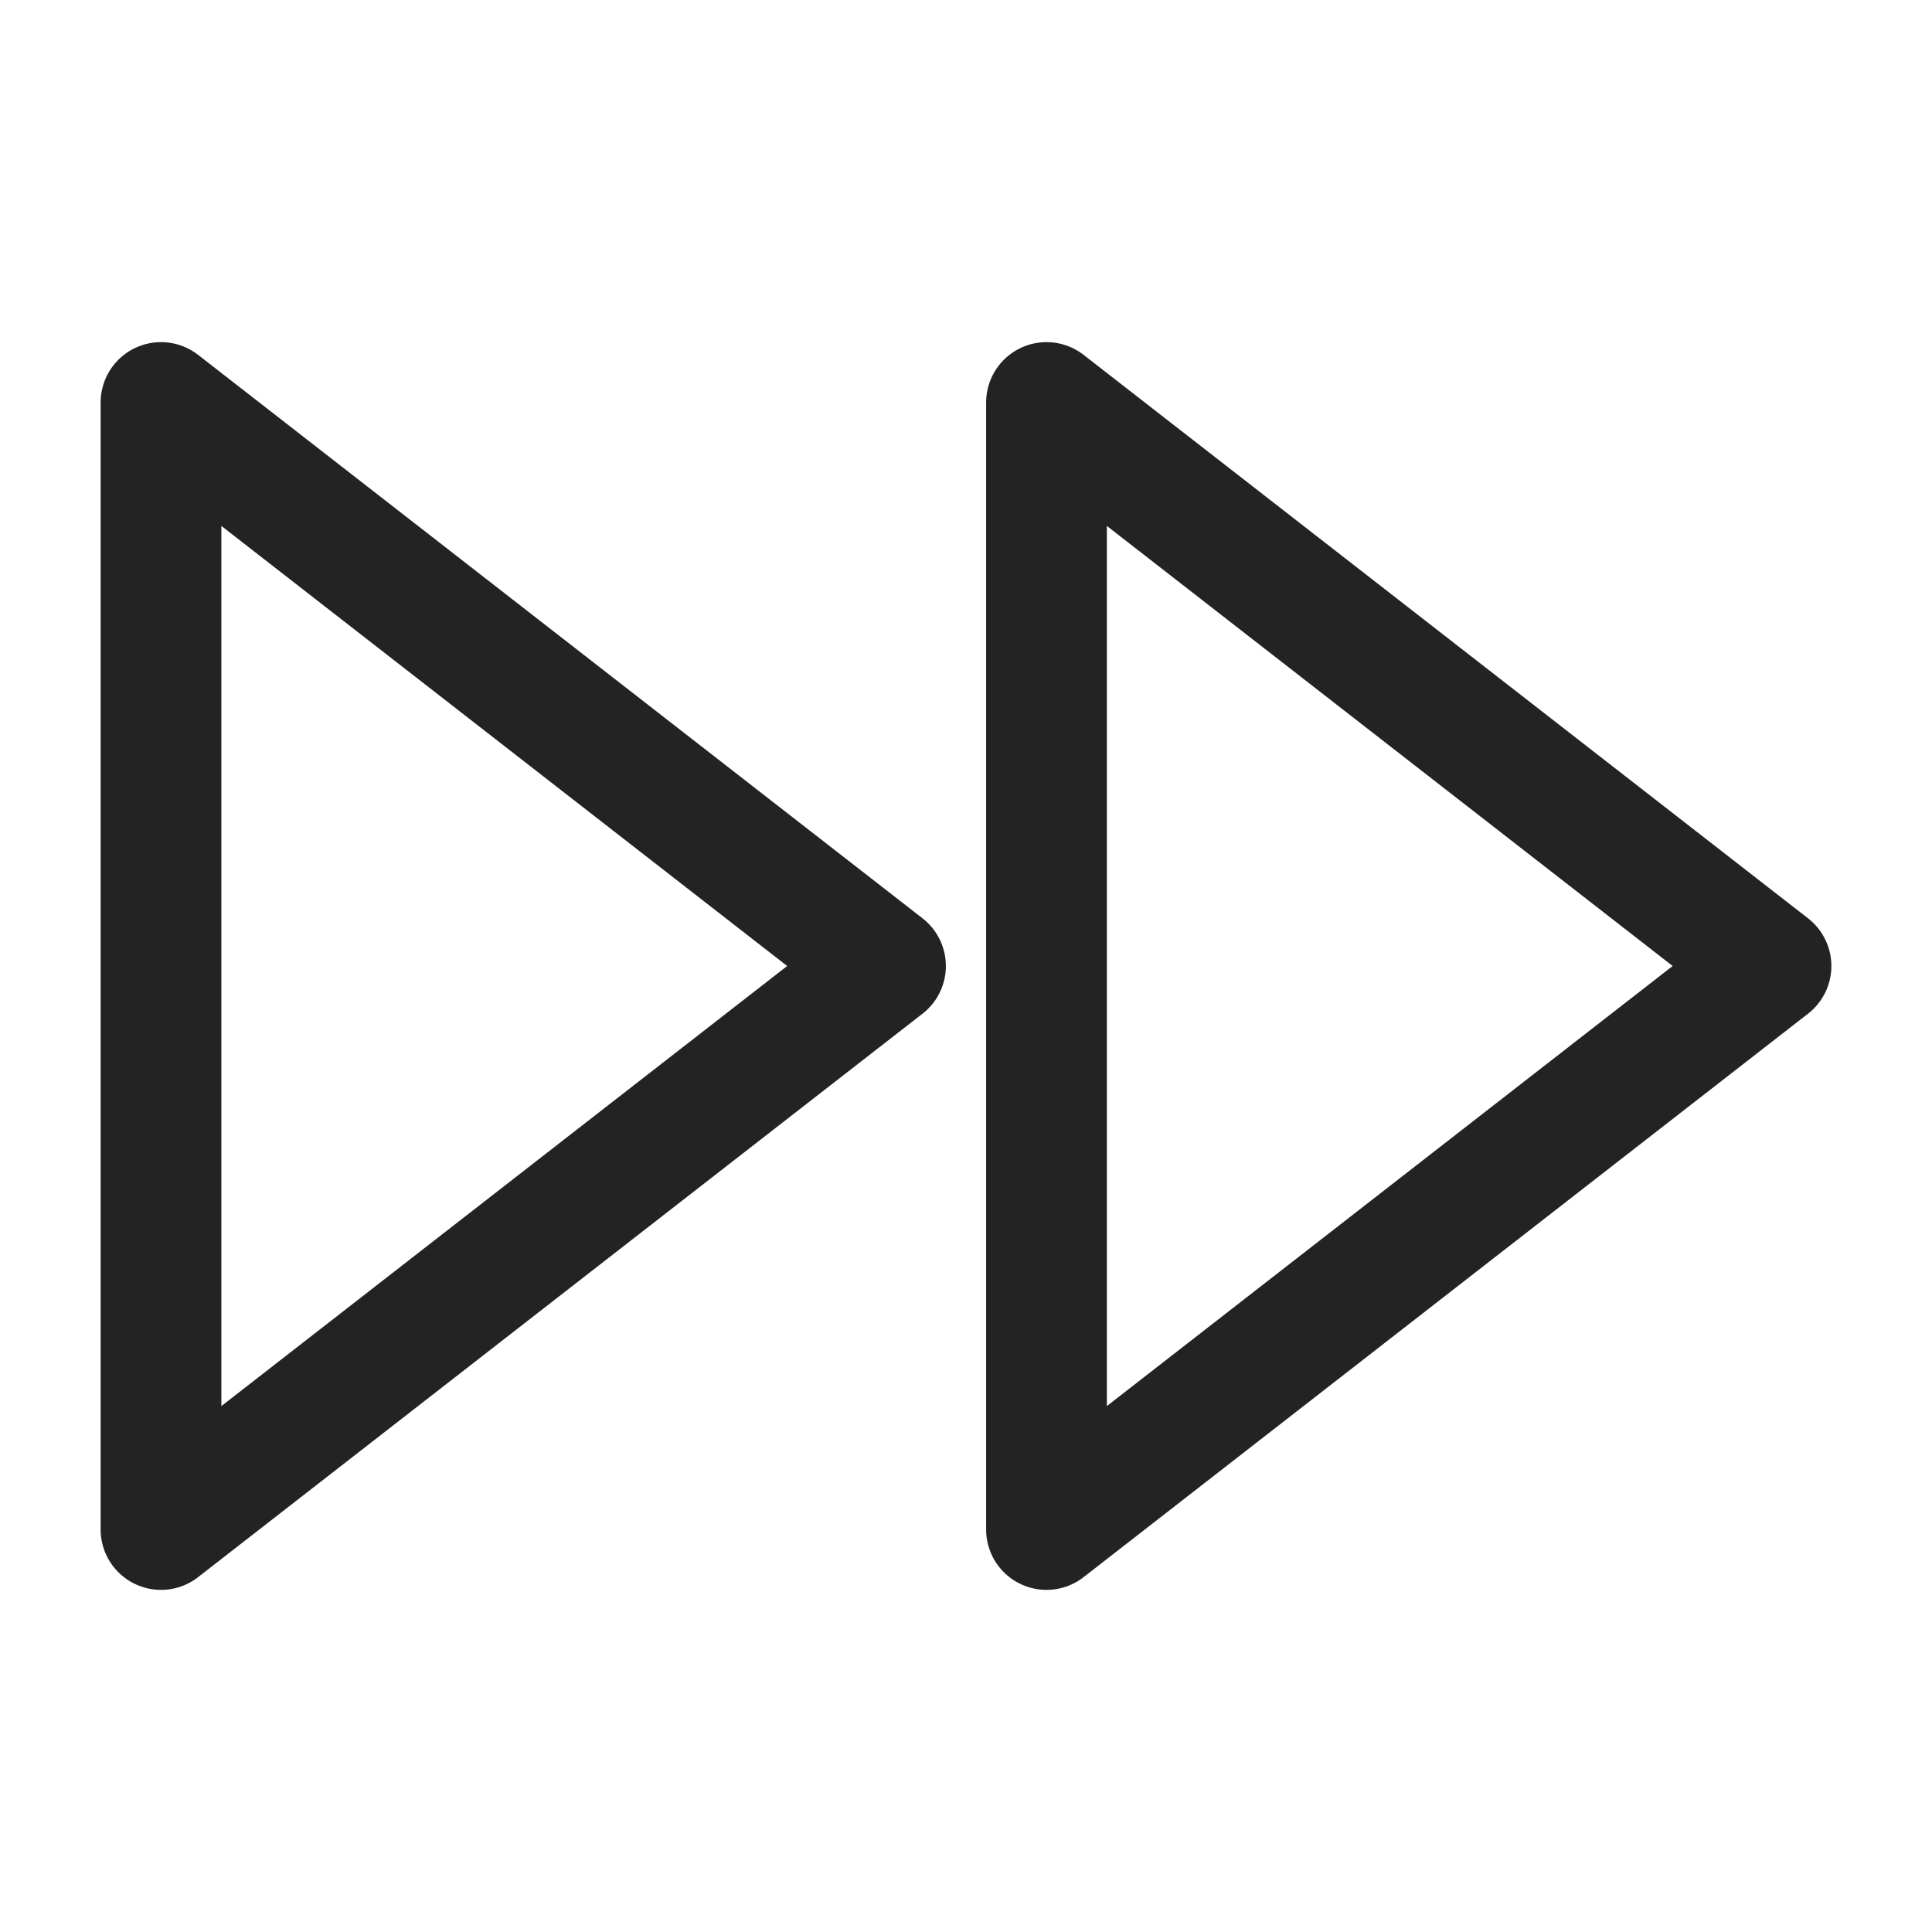 <?xml version="1.0" encoding="UTF-8"?> <svg xmlns="http://www.w3.org/2000/svg" width="24" height="24" viewBox="0 0 24 24" fill="none" stroke="#232323" stroke-width="1.5" stroke-linecap="round" stroke-linejoin="round" class="lucide lucide-fast-forward"> <polygon points="13 19 22 12 13 5 13 19"></polygon> <polygon points="2 19 11 12 2 5 2 19"></polygon> </svg> 